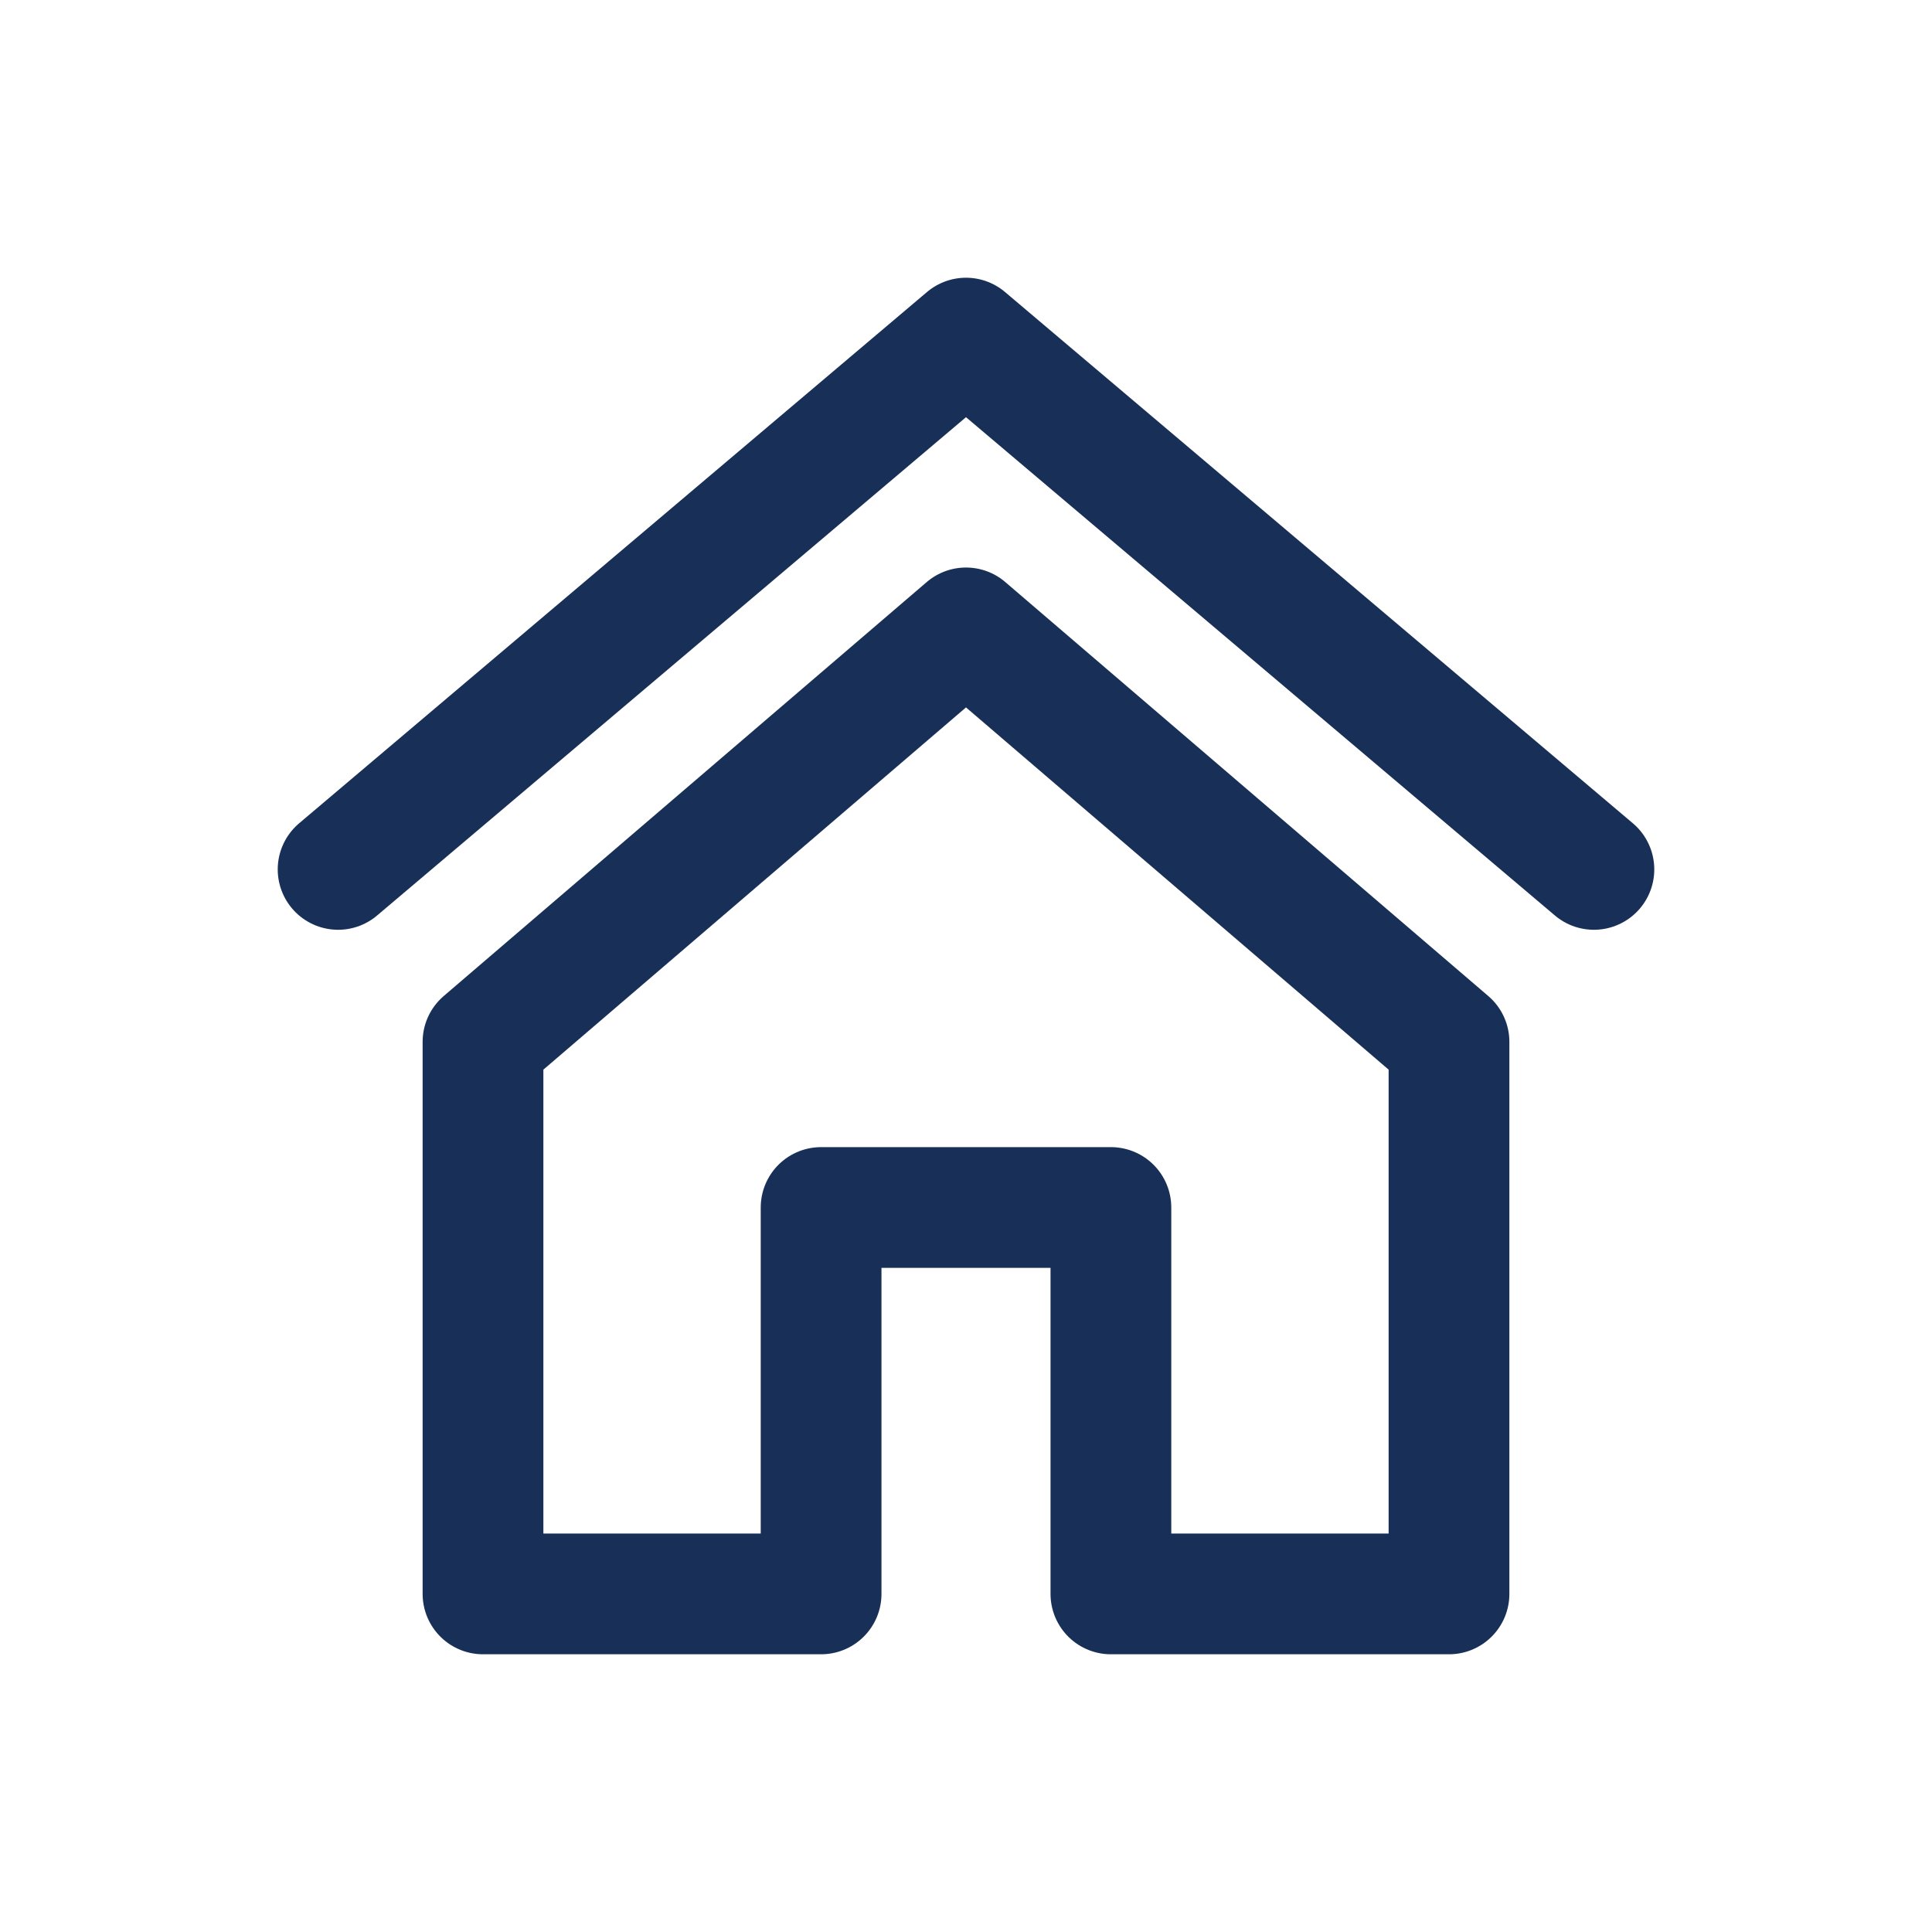 <svg width="40" height="40" viewBox="0 0 40 40" fill="none" xmlns="http://www.w3.org/2000/svg">
<path d="M30 33V21.571L20 13L10 21.571V33H17V25H23V33H30Z" stroke="#183057" stroke-width="2.5" stroke-linejoin="round"/>
<path d="M7 18L20 7L33 18" stroke="#183057" stroke-width="2.5" stroke-linecap="round" stroke-linejoin="round"/>
</svg>
